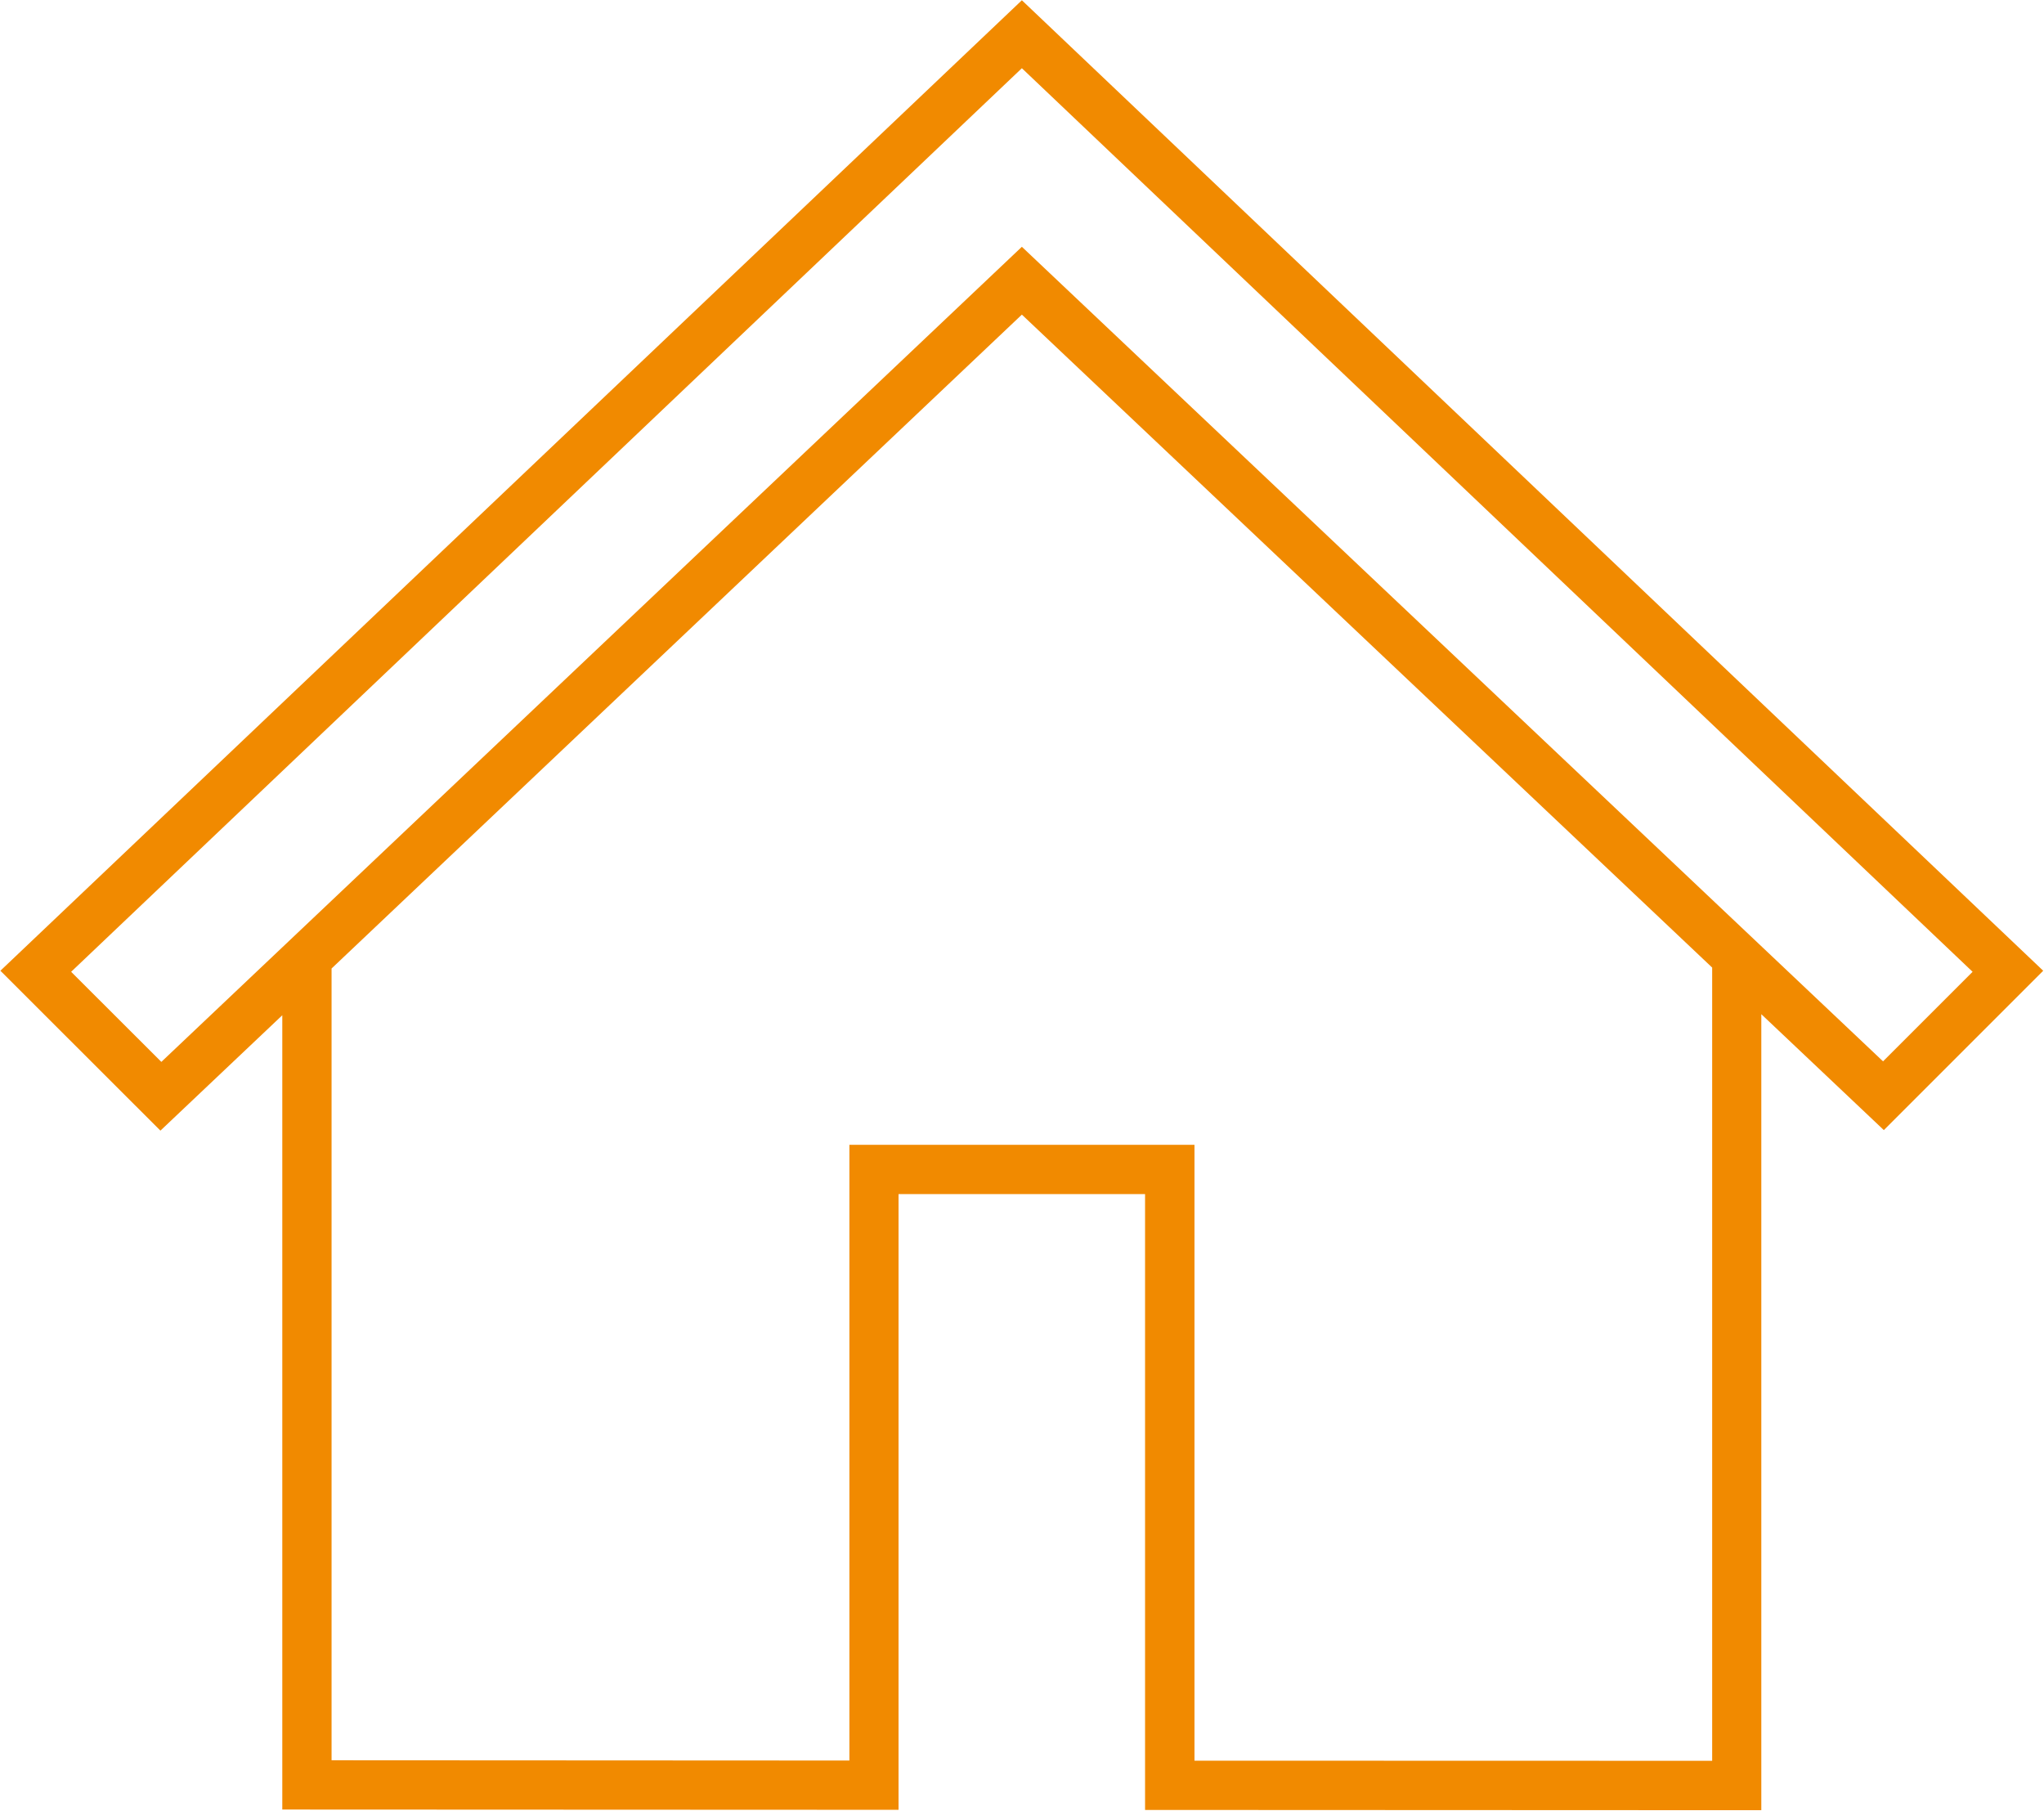 <svg version="1.2" xmlns="http://www.w3.org/2000/svg" viewBox="0 0 1543 1367" width="1543" height="1367"><style>.a{fill:#f18a00}</style><path fill-rule="evenodd" class="a" d="m771.4 0.2l771 732.6-120.3 120.3-92.5-87.5v600.9l-465.2-0.2v-464.9h-186.1v464.8l-465.2-0.2v-599.6l-92 87.1-120.8-120.7zm521.1 730.2l-521.1-492.9-521.1 493.6v597.7l390.9 0.2v-464.8h260.5v464.9l390.8 0.1zm-521.1-544.1l650.1 614.9 67.6-67.6-717.7-682.1-717.7 682.1 68.1 68z"/></svg>